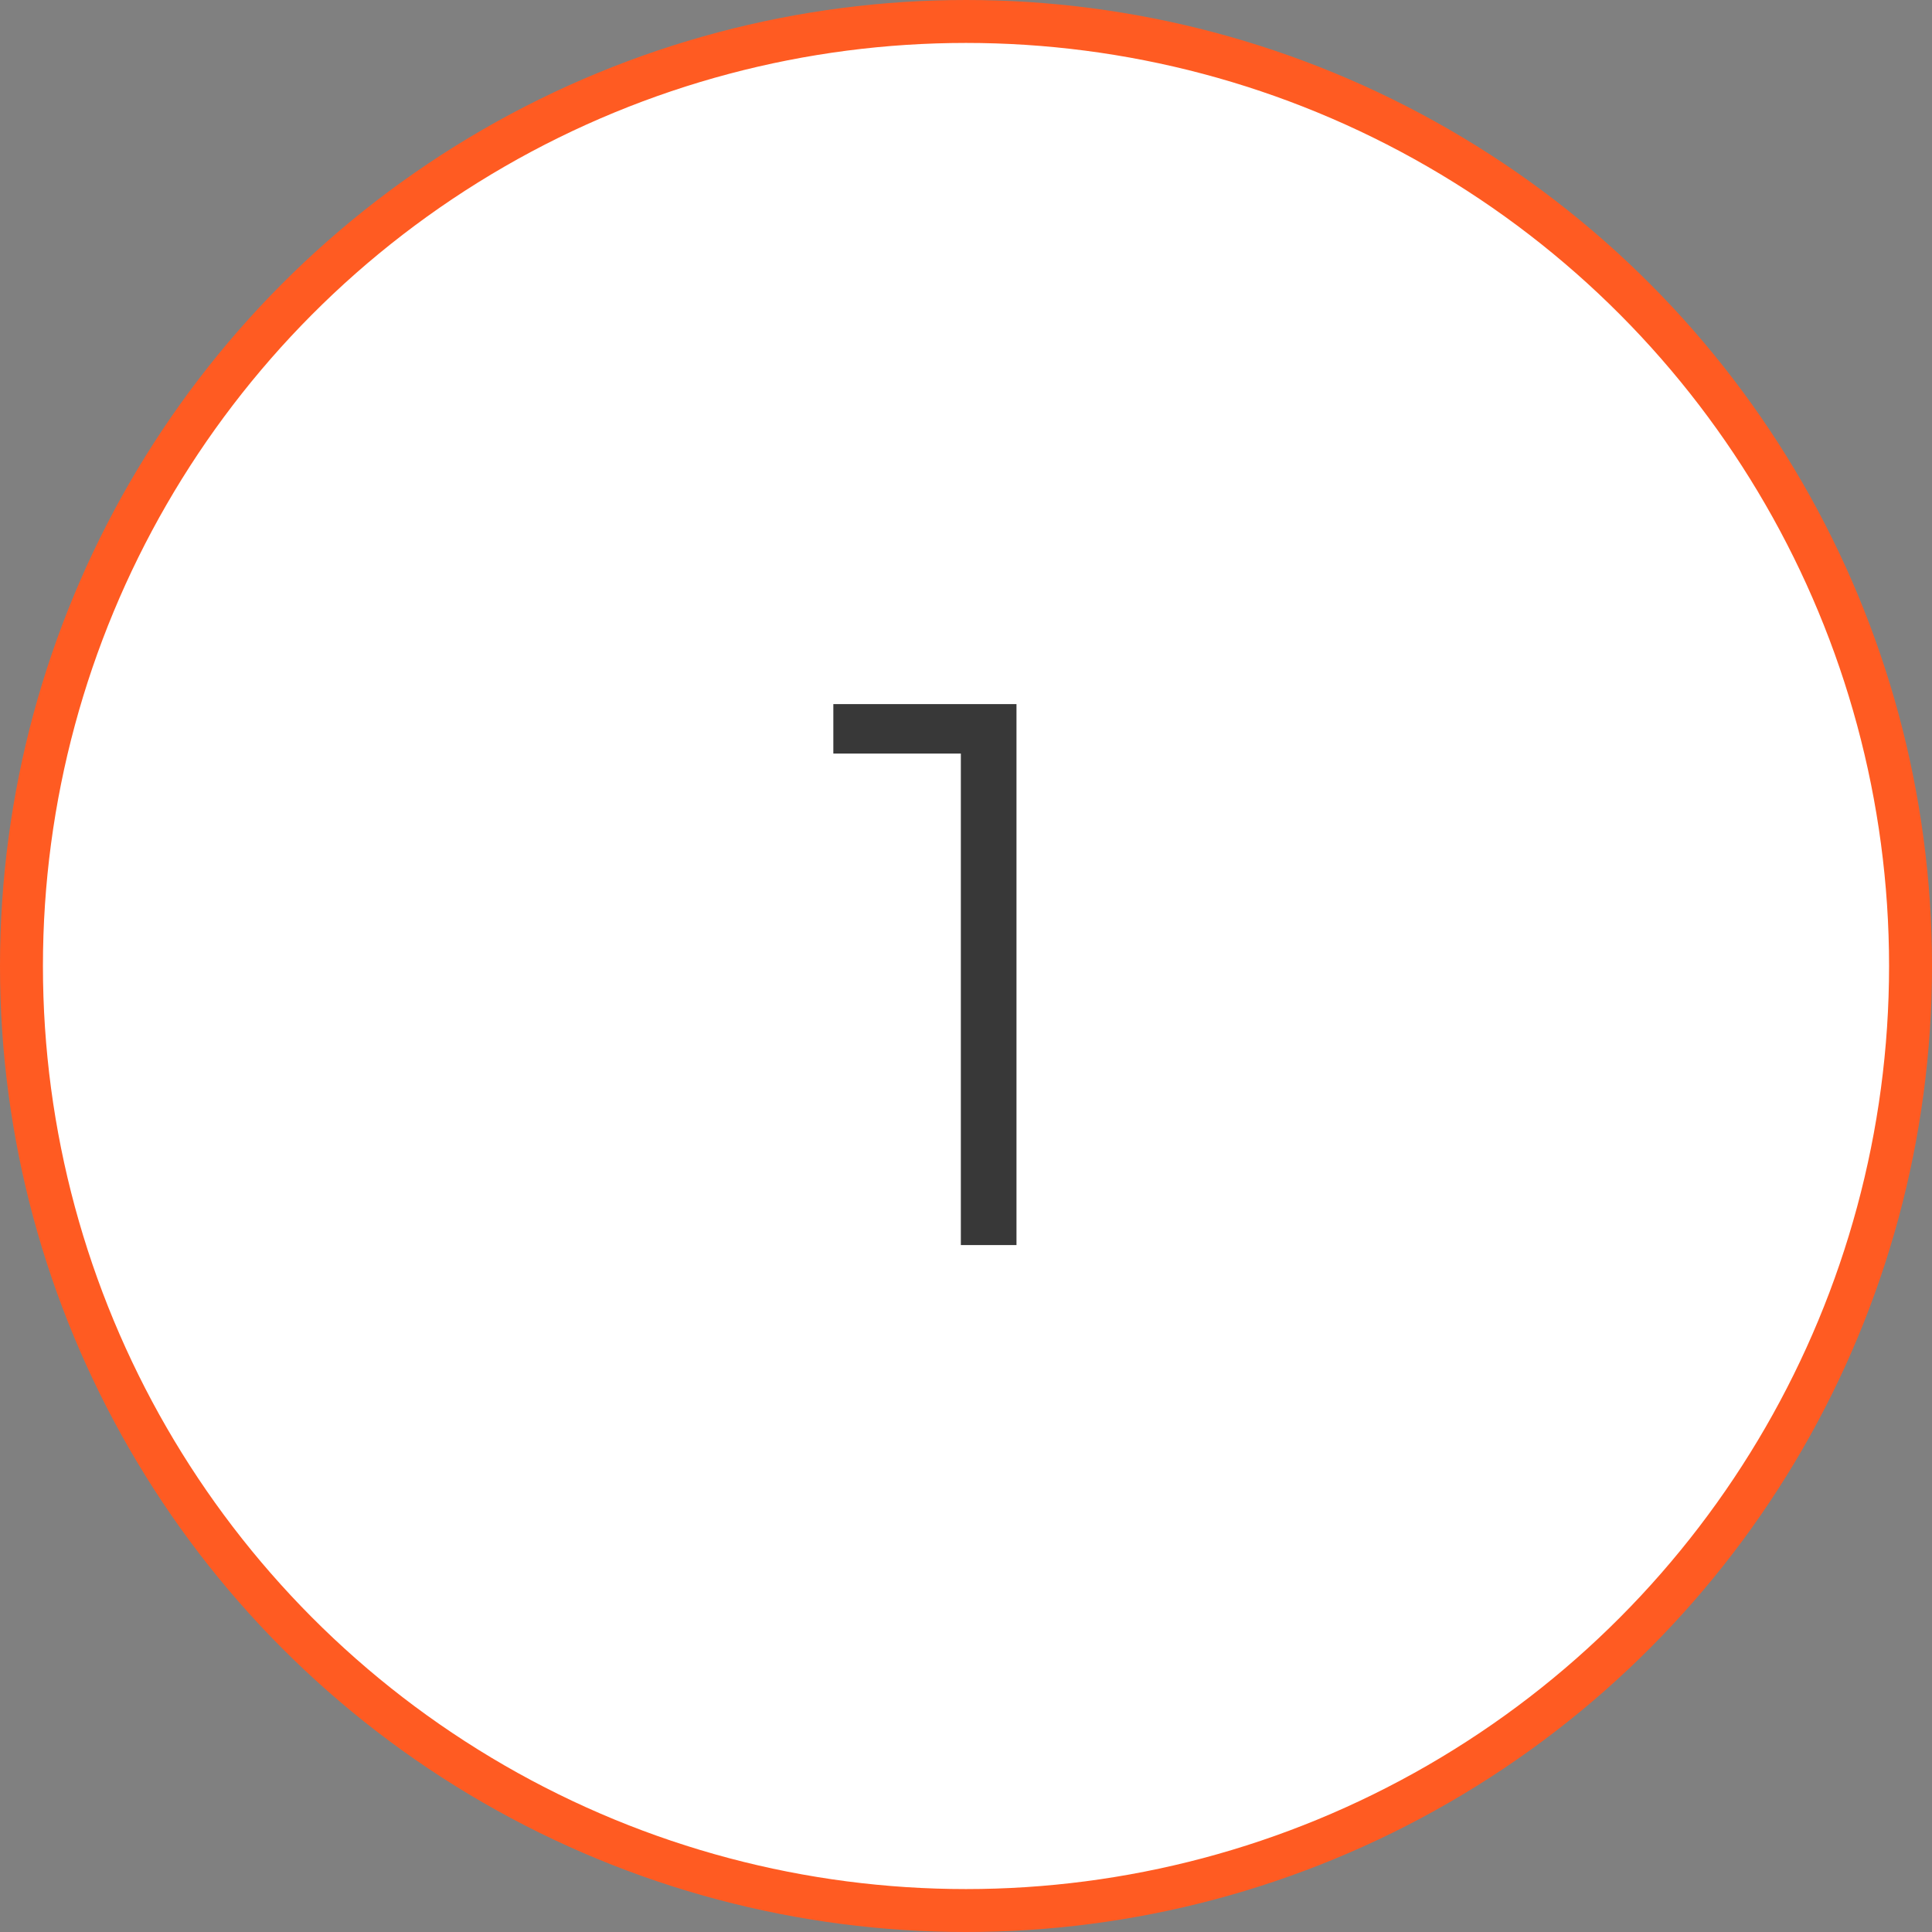 <?xml version="1.0" encoding="UTF-8"?> <svg xmlns="http://www.w3.org/2000/svg" width="45" height="45" viewBox="0 0 45 45" fill="none"><rect x="0" y="0" width="45" height="45" fill="#808080" stroke="none"/><circle cx="22.5" cy="22.5" r="22" transform="matrix(-1 0 0 1 45 0)" fill="white" stroke="#FF5B22"></circle><path d="M19.41 16.4H23.676V29H22.38V17.552H19.41V16.4Z" fill="#383838"></path></svg> 